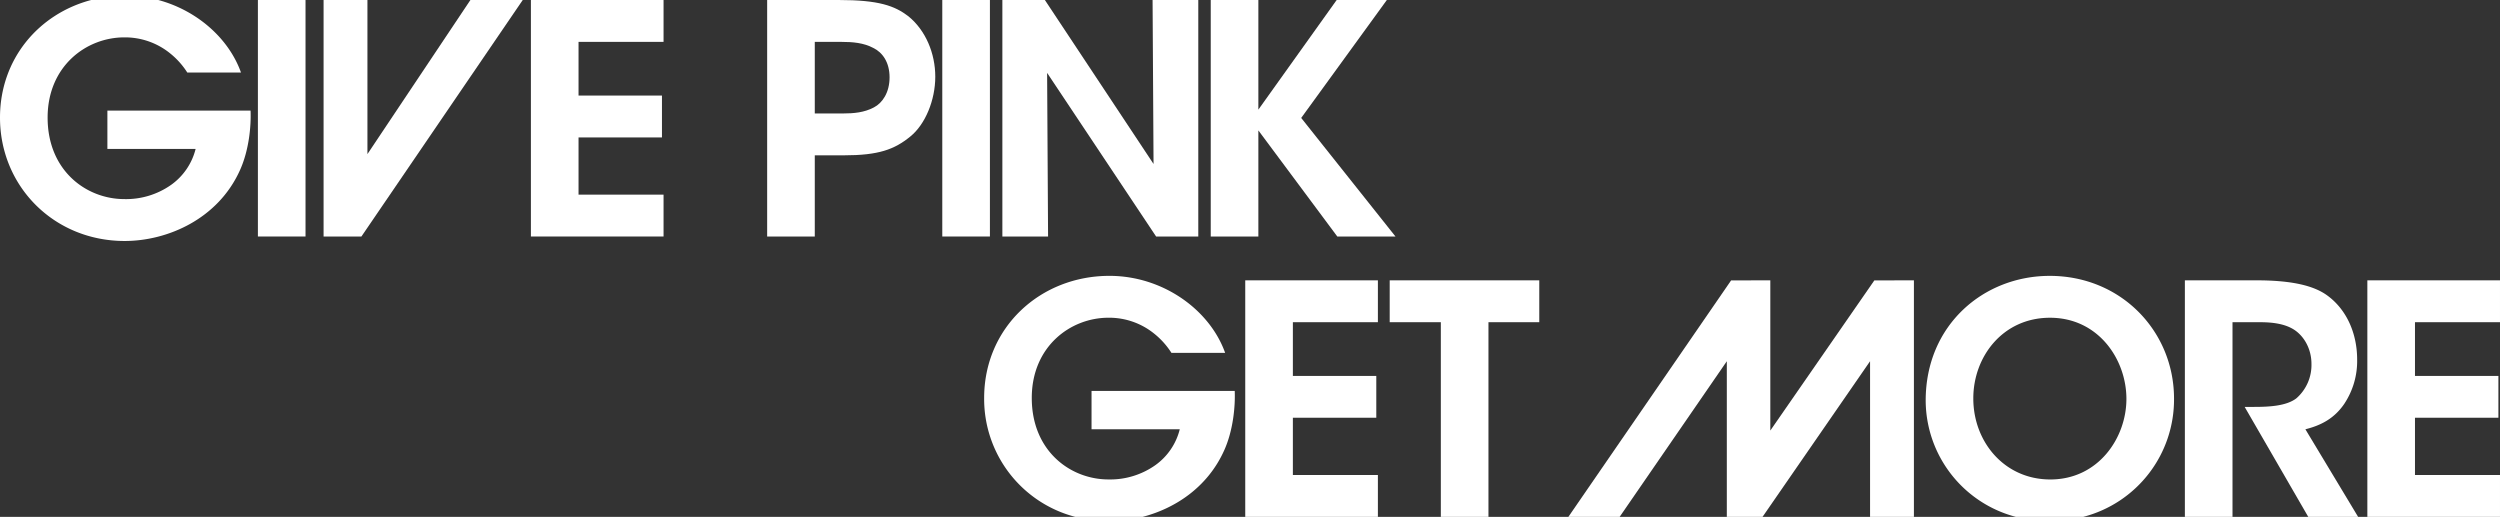 <svg xmlns="http://www.w3.org/2000/svg" xmlns:xlink="http://www.w3.org/1999/xlink" width="1078.645" height="223" viewBox="0 0 1078.645 223">
  <rect x="0" y="0" width="1078.645" height="223" fill="#333333" stroke="none"/>
  <defs>
    <clipPath id="clip-path">
      <rect id="Rectangle_58137" data-name="Rectangle 58137" width="1078.645" height="223" fill="#fff"/>
    </clipPath>
  </defs>
  <g id="Group_93056" data-name="Group 93056" transform="translate(0 0)">
    <rect id="Rectangle_58135" data-name="Rectangle 58135" width="20.548" height="102.04" transform="translate(111.273 0.002)" fill="#fff"/>
    <path id="Path_189021" data-name="Path 189021" d="M116.186,0,71.756,66.487V0H52.834V102.04H69.161L138.771,0Z" transform="translate(86.776 0.001)" fill="#fff"/>
    <path id="Path_189022" data-name="Path 189022" d="M86.687,0V102.04h57.23V83.979h-36.68V59.3H143.23V41.23H107.237V18.064h36.68V0Z" transform="translate(142.377 0.001)" fill="#fff"/>
    <g id="Group_93018" data-name="Group 93018" transform="translate(0 0)">
      <g id="Group_93017" data-name="Group 93017" clip-path="url(#clip-path)">
        <path id="Path_189023" data-name="Path 189023" d="M186.212,7.034C180.283,2.481,173.389,0,156.152,0h-30.89V102.045H145.81V67.017h12.549c14.9,0,21.789-2.481,28.684-8.133C193.521,53.641,197.8,43.161,197.8,33.1s-4.138-20-11.587-26.062m-14.89,39.3c-4.138,2.206-8.691,2.619-13.379,2.619H145.81V18.066h11.307c5.105,0,9.793.41,13.931,2.616,4,1.932,7.029,6.207,7.029,12.689s-3.031,11.032-6.754,12.964" transform="translate(205.734 0.001)" fill="#fff"/>
        <rect id="Rectangle_58136" data-name="Rectangle 58136" width="20.55" height="102.043" transform="translate(406.556)" fill="#fff"/>
        <path id="Path_189024" data-name="Path 189024" d="M182.973,31.44,230,102.043h18.2V0h-19.72l.415,70.74L182.008,0H163.667V102.043h19.72Z" transform="translate(268.812 0.001)" fill="#fff"/>
        <path id="Path_189025" data-name="Path 189025" d="M218.238,56.263l34.061,45.78h25.1l-40.678-51.16L273.674,0H252.022L218.238,47.3V0H197.691V102.043h20.548Z" transform="translate(324.693 0.001)" fill="#fff"/>
        <path id="Path_189026" data-name="Path 189026" d="M425.56,99a33.354,33.354,0,0,0,5.517-19.031c0-11.31-4.553-21.649-12.964-27.719-5.517-4-14.618-6.479-30.475-6.479h-30.89V147.819H377.3V63.84h12c5.792,0,10.755.824,14.478,3.168,4.553,2.9,7.586,8.551,7.586,14.758a19.1,19.1,0,0,1-6.482,14.89c-4.273,3.311-11.582,3.723-18.341,3.723h-4l27.442,47.44h21.512l-22.751-37.784c6.619-1.657,12.409-4.553,16.822-11.032" transform="translate(585.933 75.182)" fill="#fff"/>
        <path id="Path_189027" data-name="Path 189027" d="M443.775,63.839V45.773H386.543V147.819h57.232V129.755H407.093V105.069h35.993V87.006H407.093V63.839Z" transform="translate(634.869 75.18)" fill="#fff"/>
        <path id="Path_189028" data-name="Path 189028" d="M203.325,147.819h57.23V129.755H223.873V105.069h35.993V87.006H223.873V63.839h36.682V45.773h-57.23Z" transform="translate(333.947 75.18)" fill="#fff"/>
        <path id="Path_189029" data-name="Path 189029" d="M226.911,63.839h22.064v83.979h20.548V63.839h21.924V45.773H226.911Z" transform="translate(372.685 75.18)" fill="#fff"/>
        <path id="Path_189030" data-name="Path 189030" d="M343.215,110.584V45.773L326.3,45.8,256.086,147.816h22.125l46.235-67.139v67.139h15.416L386.25,80.677v67.139h18.92V45.773L388.1,45.8Z" transform="translate(420.603 75.18)" fill="#fff"/>
        <path id="Path_189031" data-name="Path 189031" d="M0,50.745c0,29.648,23.306,53.229,53.781,53.229,18.341,0,40.268-9.378,49.783-30.615,3.858-8.548,4.825-18.891,4.548-25.647H46.335V64.259H84.4A27.032,27.032,0,0,1,73.914,79.7a33.742,33.742,0,0,1-20.273,6.2c-16.269,0-33.094-12.134-33.094-35.163,0-22.2,16.687-34.613,33.094-34.613a30.872,30.872,0,0,1,19.583,6.757A33.821,33.821,0,0,1,80.811,31.3h23.166C98.771,16.658,85.107,4.526,68.309,0H39.343C16.684,5.967,0,25.492,0,50.745" transform="translate(0 0.001)" fill="#fff"/>
        <path id="Path_189032" data-name="Path 189032" d="M264.258,120.334c3.858-8.548,4.825-18.891,4.548-25.647H207.028v16.547H245.09a27.02,27.02,0,0,1-10.483,15.445,33.742,33.742,0,0,1-20.273,6.2c-16.269,0-33.094-12.134-33.094-35.163,0-22.2,16.687-34.613,33.094-34.613a30.872,30.872,0,0,1,19.583,6.757,33.821,33.821,0,0,1,7.586,8.413H264.67c-6.619-18.619-26.889-33.234-49.921-33.234-29.785,0-54.056,22.2-54.056,52.677a52.555,52.555,0,0,0,39.269,51.3h29.159c14.187-3.715,28.078-12.929,35.136-28.684" transform="translate(263.927 73.981)" fill="#fff"/>
        <path id="Path_189033" data-name="Path 189033" d="M421.576,98c0-28.958-22.751-52.954-53.641-52.954-28.409,0-53.507,21.1-53.507,53.781v.137a52.085,52.085,0,0,0,38.886,50.056h29.117A52.285,52.285,0,0,0,421.576,98m-86.6,0v-.14c0-17.926,12.686-34.748,33.094-34.748,20.825,0,32.962,17.926,32.962,35.025,0,16.824-12.137,34.751-32.822,34.751-19.858,0-33.234-16.272-33.234-34.888" transform="translate(516.426 73.981)" fill="#fff"/>
      </g>
    </g>
  </g>
</svg>
